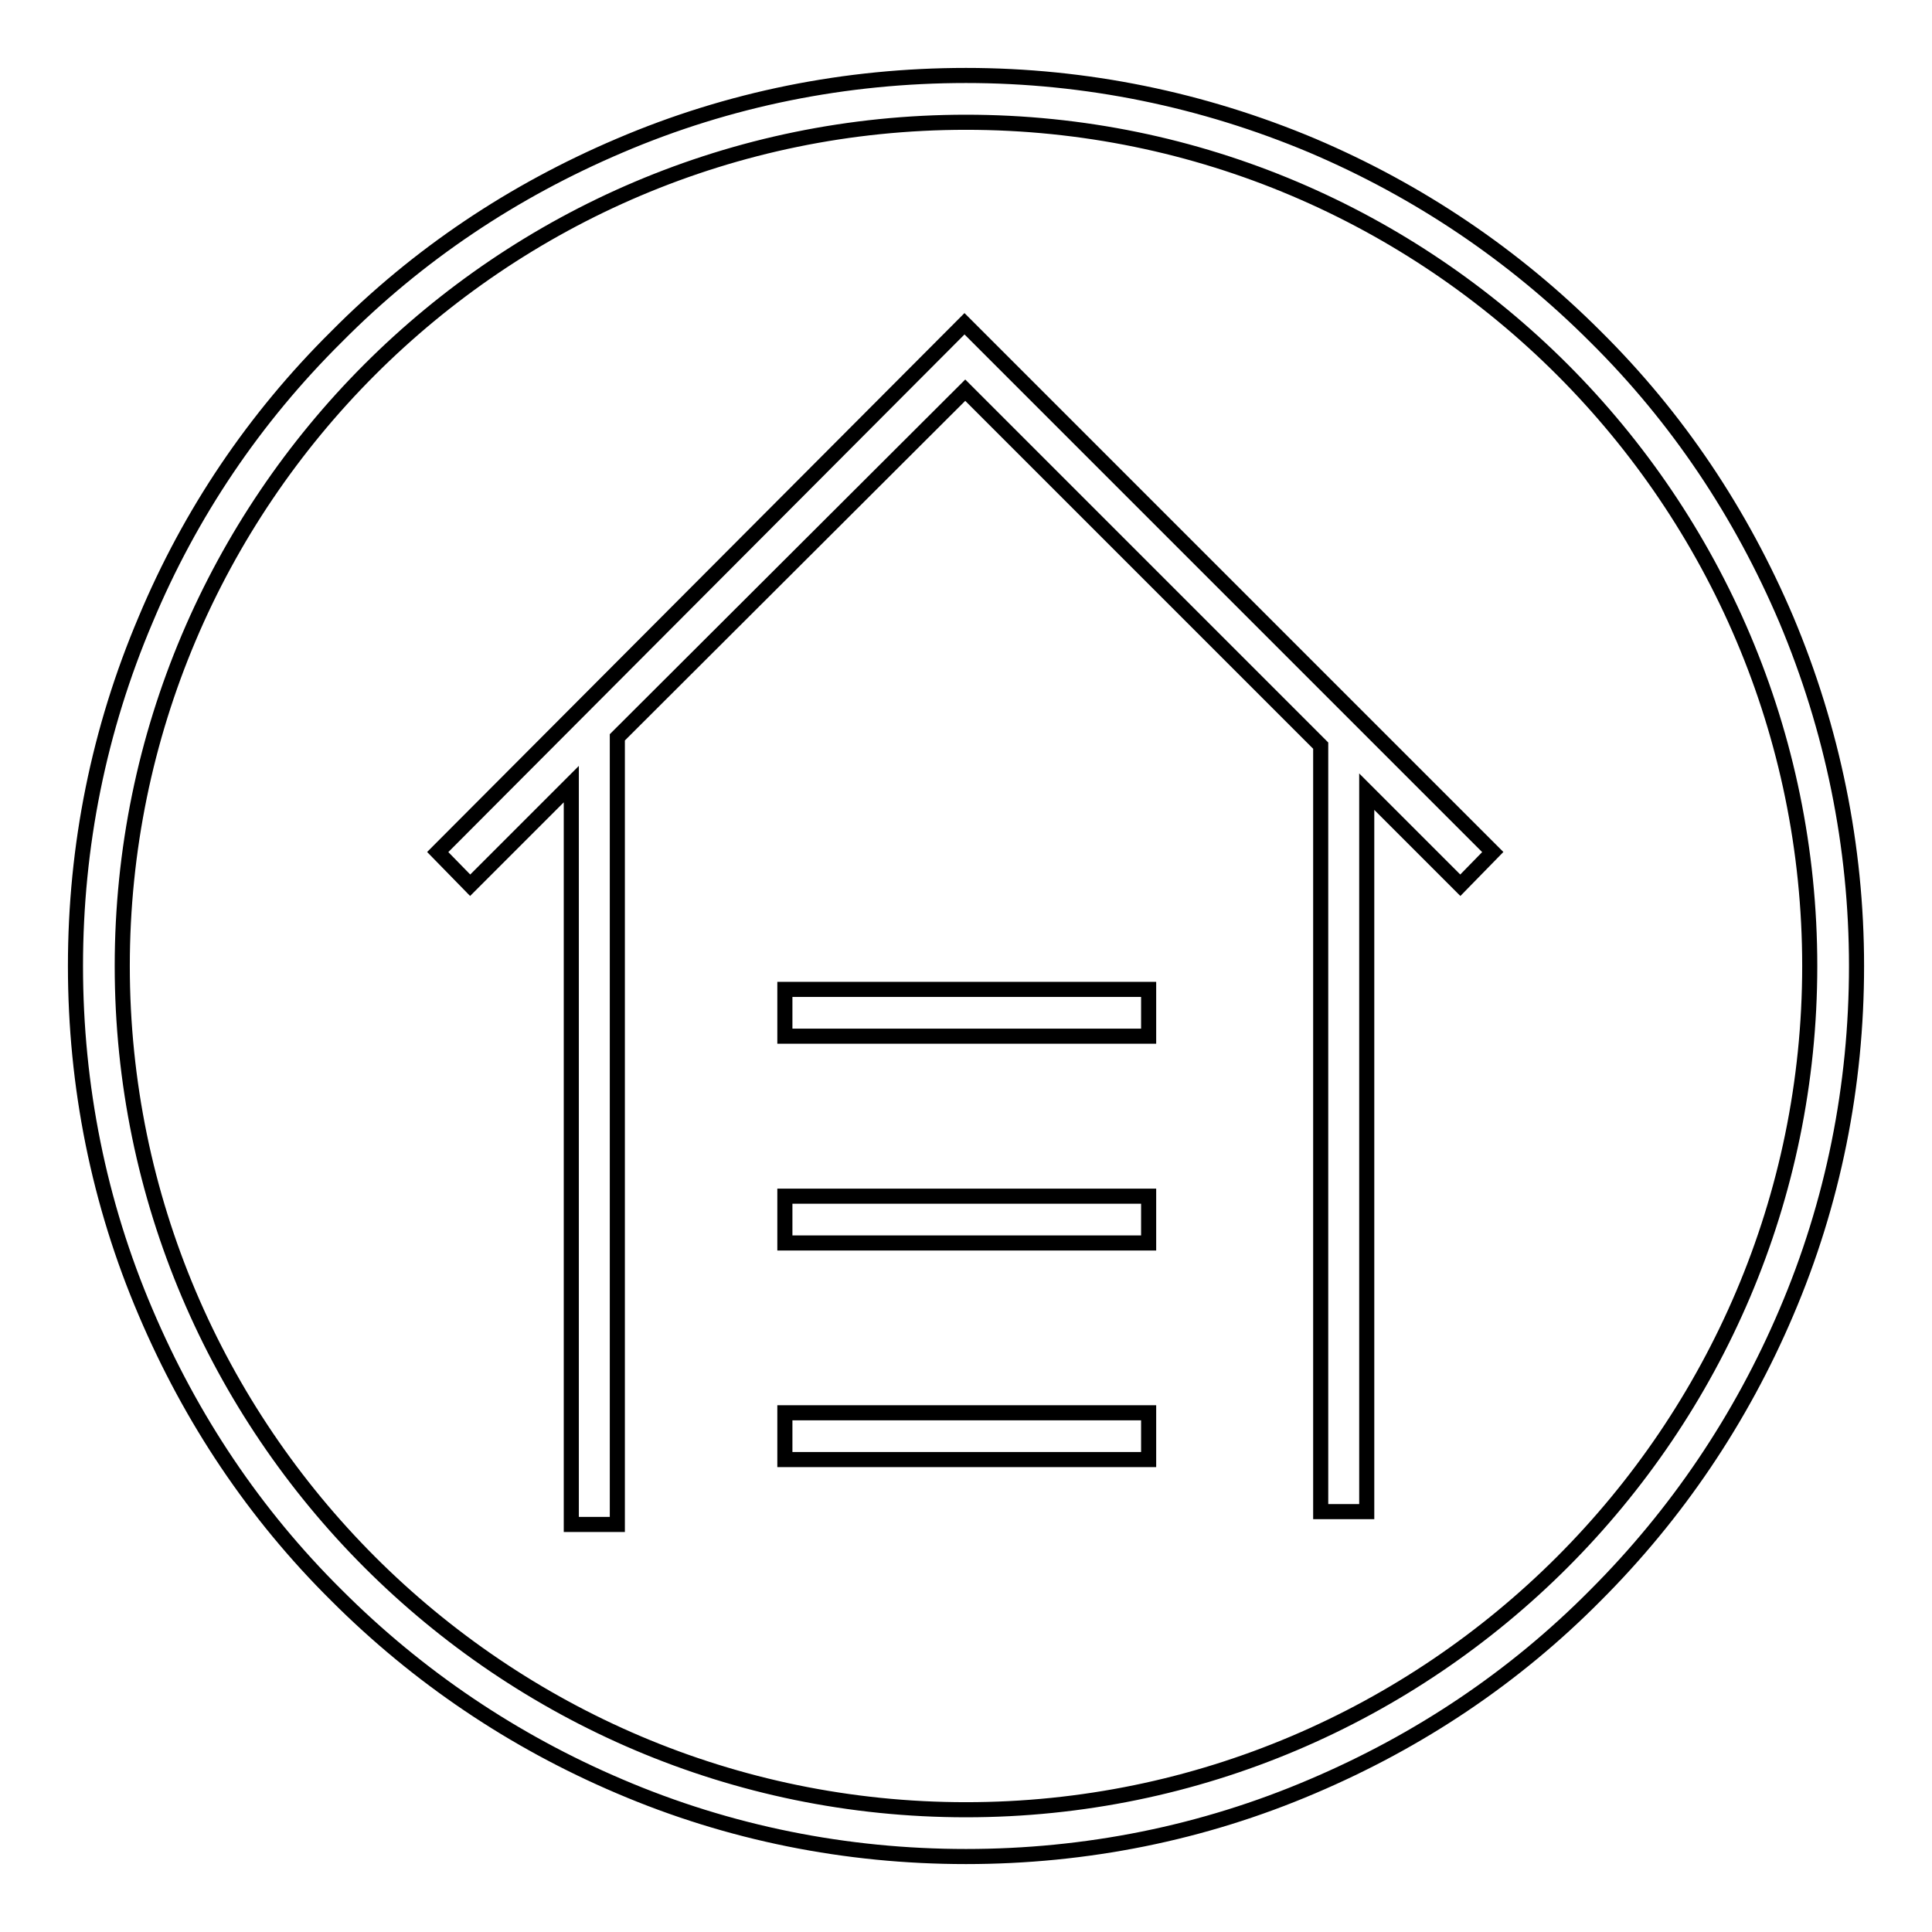 <?xml version="1.0" encoding="utf-8"?>
<!-- Svg Vector Icons : http://www.onlinewebfonts.com/icon -->
<!DOCTYPE svg PUBLIC "-//W3C//DTD SVG 1.1//EN" "http://www.w3.org/Graphics/SVG/1.1/DTD/svg11.dtd">
<svg version="1.1" xmlns="http://www.w3.org/2000/svg" xmlns:xlink="http://www.w3.org/1999/xlink" x="0px" y="0px" viewBox="0 0 256 256" enable-background="new 0 0 256 256" xml:space="preserve">
<g> <path stroke-width="2" fill-opacity="0" stroke="#000000"  d="M236.7,82.1c-6-14.1-14.4-26.7-25.3-37.5c-10.8-10.8-23.4-19.3-37.5-25.3c-14.5-6.1-30-9.3-45.9-9.3 c-15.9,0-31.4,3.1-45.9,9.3c-14.1,6-26.7,14.4-37.5,25.3C33.7,55.4,25.2,68,19.3,82.1c-6.2,14.6-9.3,30-9.3,45.9 c0,15.9,3.1,31.4,9.3,45.9c6,14.1,14.4,26.7,25.3,37.5c10.8,10.8,23.4,19.3,37.5,25.3c14.5,6.2,30,9.3,45.9,9.3 c15.9,0,31.4-3.1,45.9-9.3c14.1-6,26.7-14.4,37.5-25.3c10.8-10.8,19.3-23.4,25.3-37.5c6.2-14.5,9.3-30,9.3-45.9 C246,112.1,242.8,96.6,236.7,82.1z M128,239.8c-61.6,0-111.8-50.2-111.8-111.8S66.3,16.2,128,16.2c61.7,0,111.8,50.2,111.8,111.8 C239.8,189.6,189.6,239.8,128,239.8z"/> <path stroke-width="2" fill-opacity="0" stroke="#000000"  d="M58,112.9l4.3,4.4l13.4-13.4V202h6.1V97.7l46.1-46l47.1,47.1v101.5h6.1v-95.4l12.4,12.4l4.3-4.4l-70-70 L58,112.9z"/> <path stroke-width="2" fill-opacity="0" stroke="#000000"  d="M104,131.1h48.2v6.2H104V131.1z M104,158.5h48.2v6.2H104V158.5z M104,187.2h48.2v6.2H104V187.2z"/></g>
</svg>